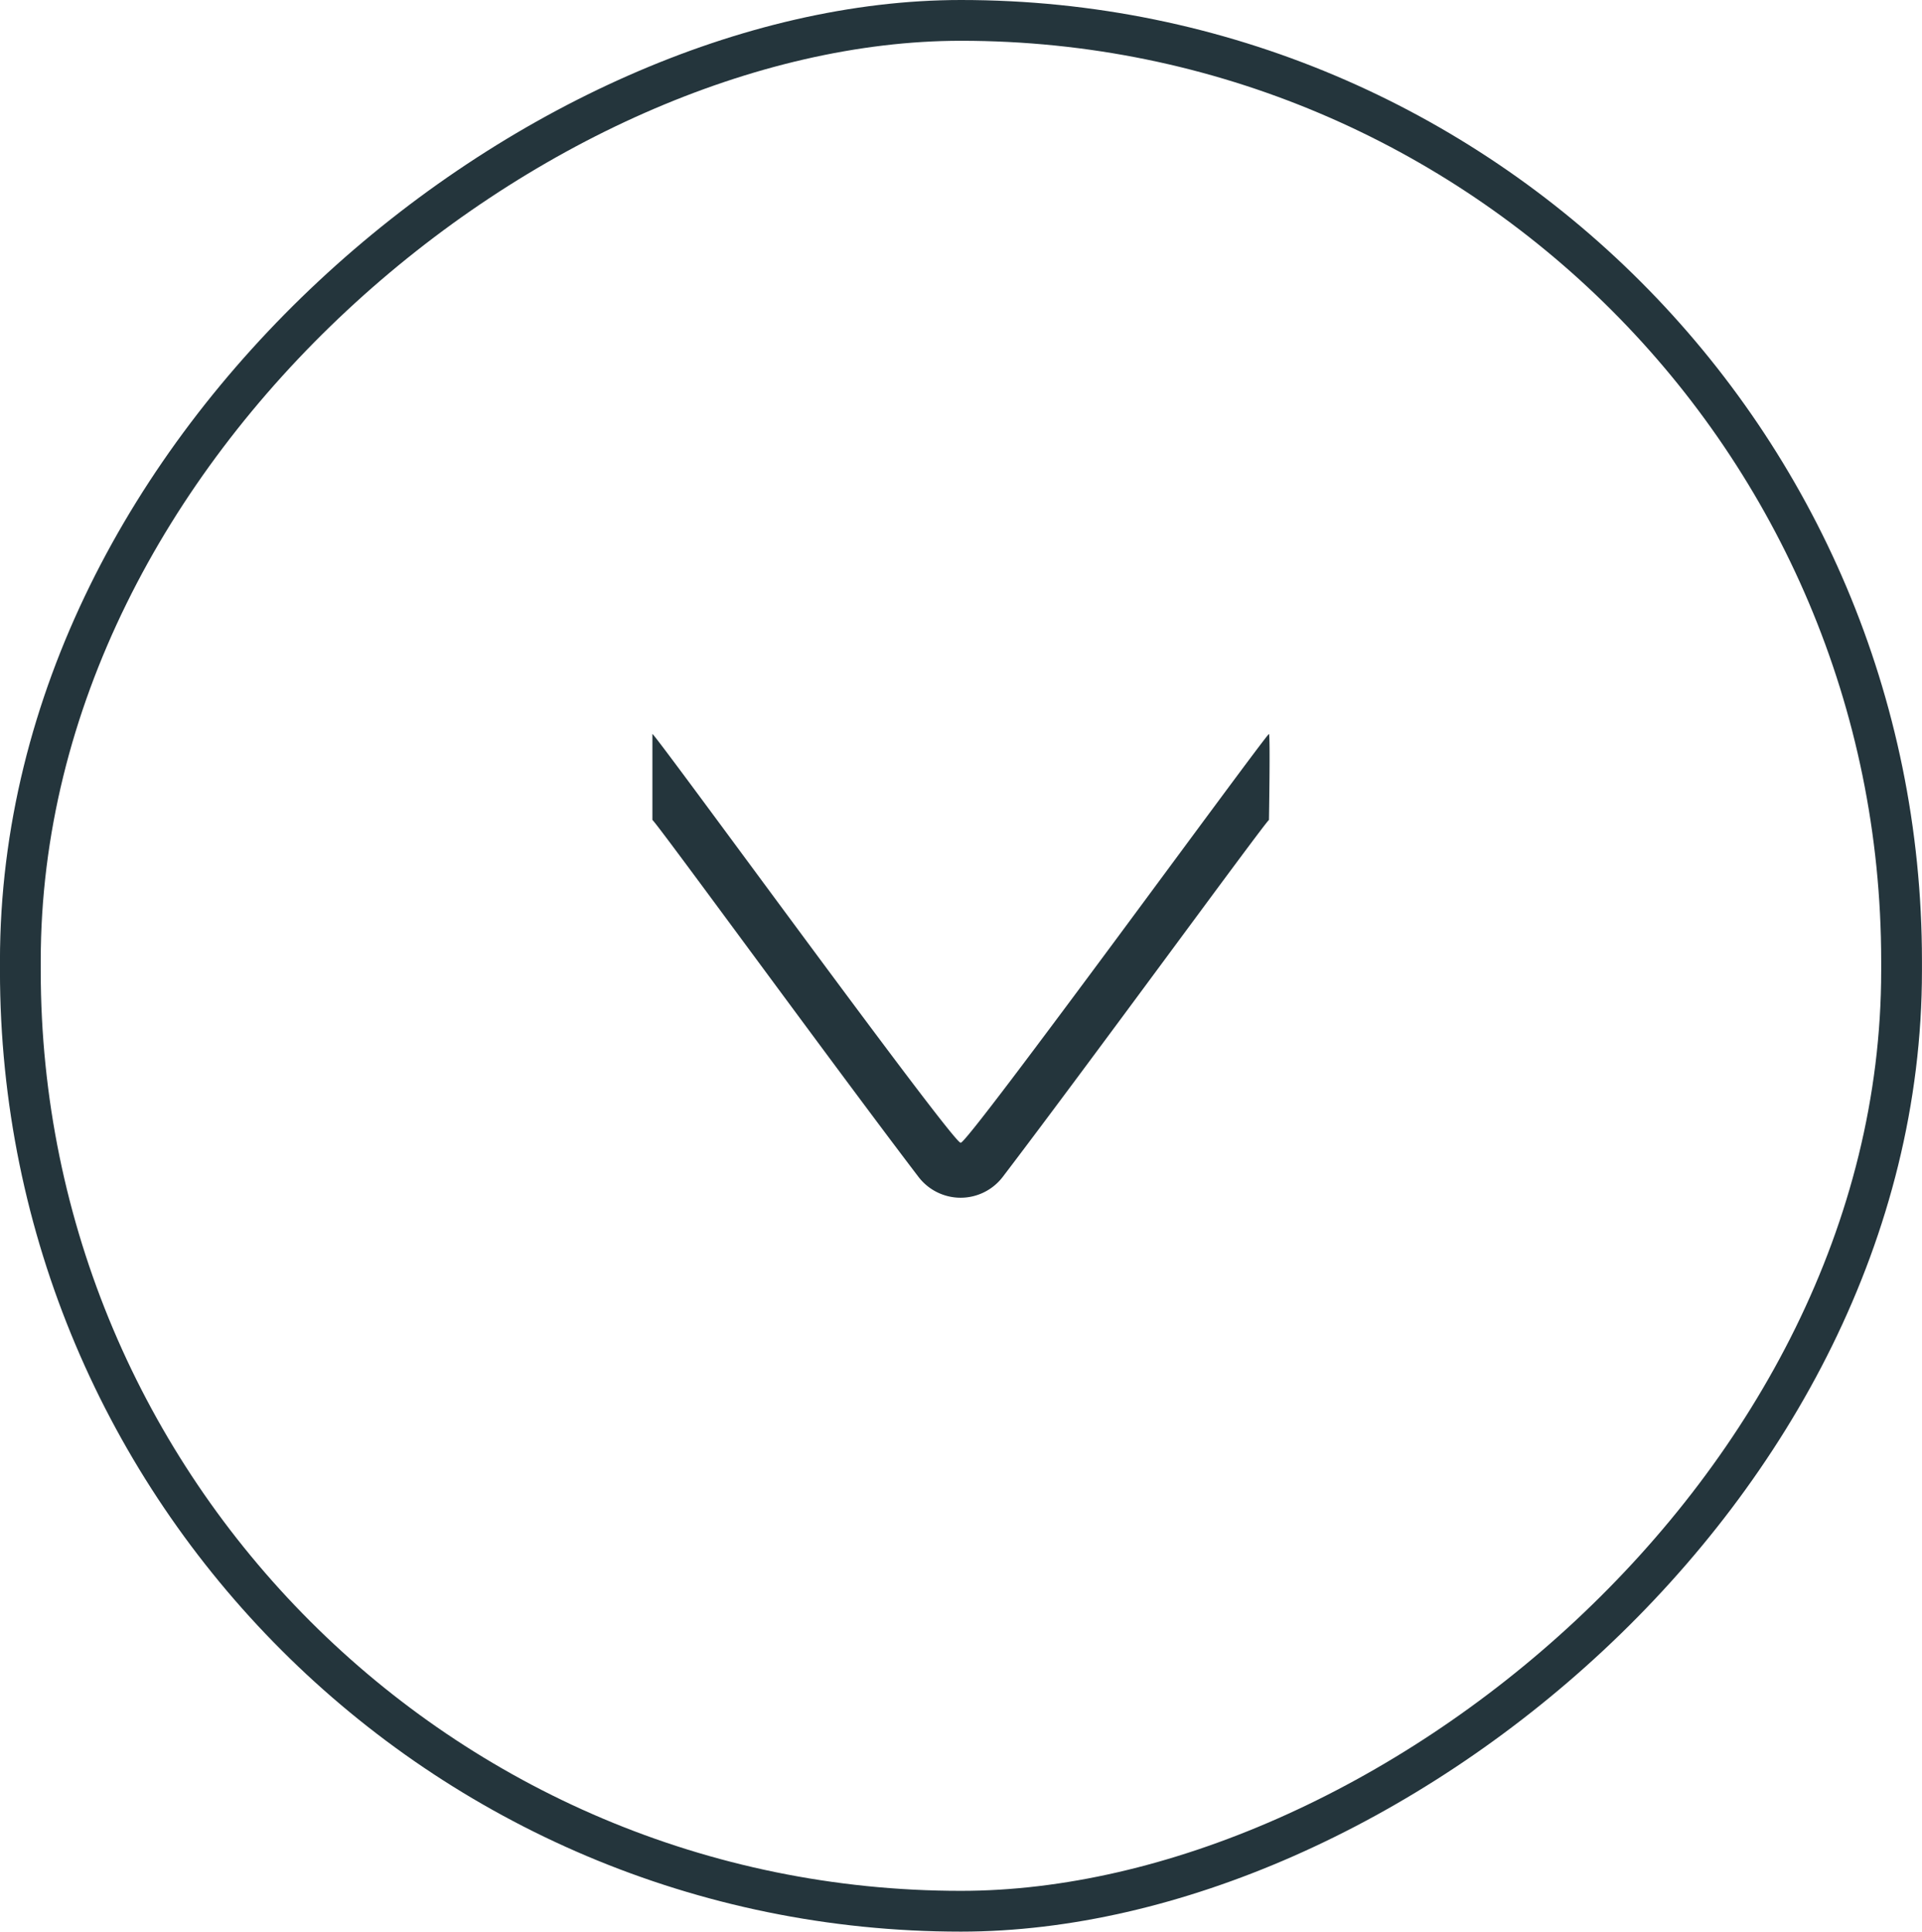 <svg xmlns="http://www.w3.org/2000/svg" xmlns:xlink="http://www.w3.org/1999/xlink" width="47.137" height="47.373" viewBox="0 0 47.137 47.373">
  <defs>
    <clipPath id="clip-path">
      <rect id="Rectangle_16" data-name="Rectangle 16" width="15.137" height="11.373" fill="#24353c"/>
    </clipPath>
  </defs>
  <g id="Group_12840" data-name="Group 12840" transform="translate(95.136 -1806) rotate(90)">
    <g id="Rectangle_5" data-name="Rectangle 5" transform="translate(1806 48)" fill="none" stroke="#24353c" stroke-width="1">
      <rect width="47.373" height="47.137" rx="23.568" stroke="none"/>
      <rect x="0.5" y="0.5" width="46.373" height="46.137" rx="23.068" fill="none"/>
    </g>
    <g id="Group_13" data-name="Group 13">
      <g id="Group_12" data-name="Group 12" transform="translate(1824 79.136) rotate(-90)">
        <g id="Group_11" data-name="Group 11" transform="translate(0 0)" clip-path="url(#clip-path)">
          <path id="Path_12" data-name="Path 12" d="M15.122,0c-.07,0-7.446,10.138-7.561,10.024C7.441,10.143.073,0,0,0V2.11c.056,0,4.462,6.047,6.522,8.748a1.3,1.3,0,0,0,2.074,0c2.059-2.7,6.47-8.746,6.525-8.748,0,0,.035-2.074,0-2.11" transform="translate(0 0)" fill="#24353c"/>
        </g>
      </g>
    </g>
  </g>
</svg>
